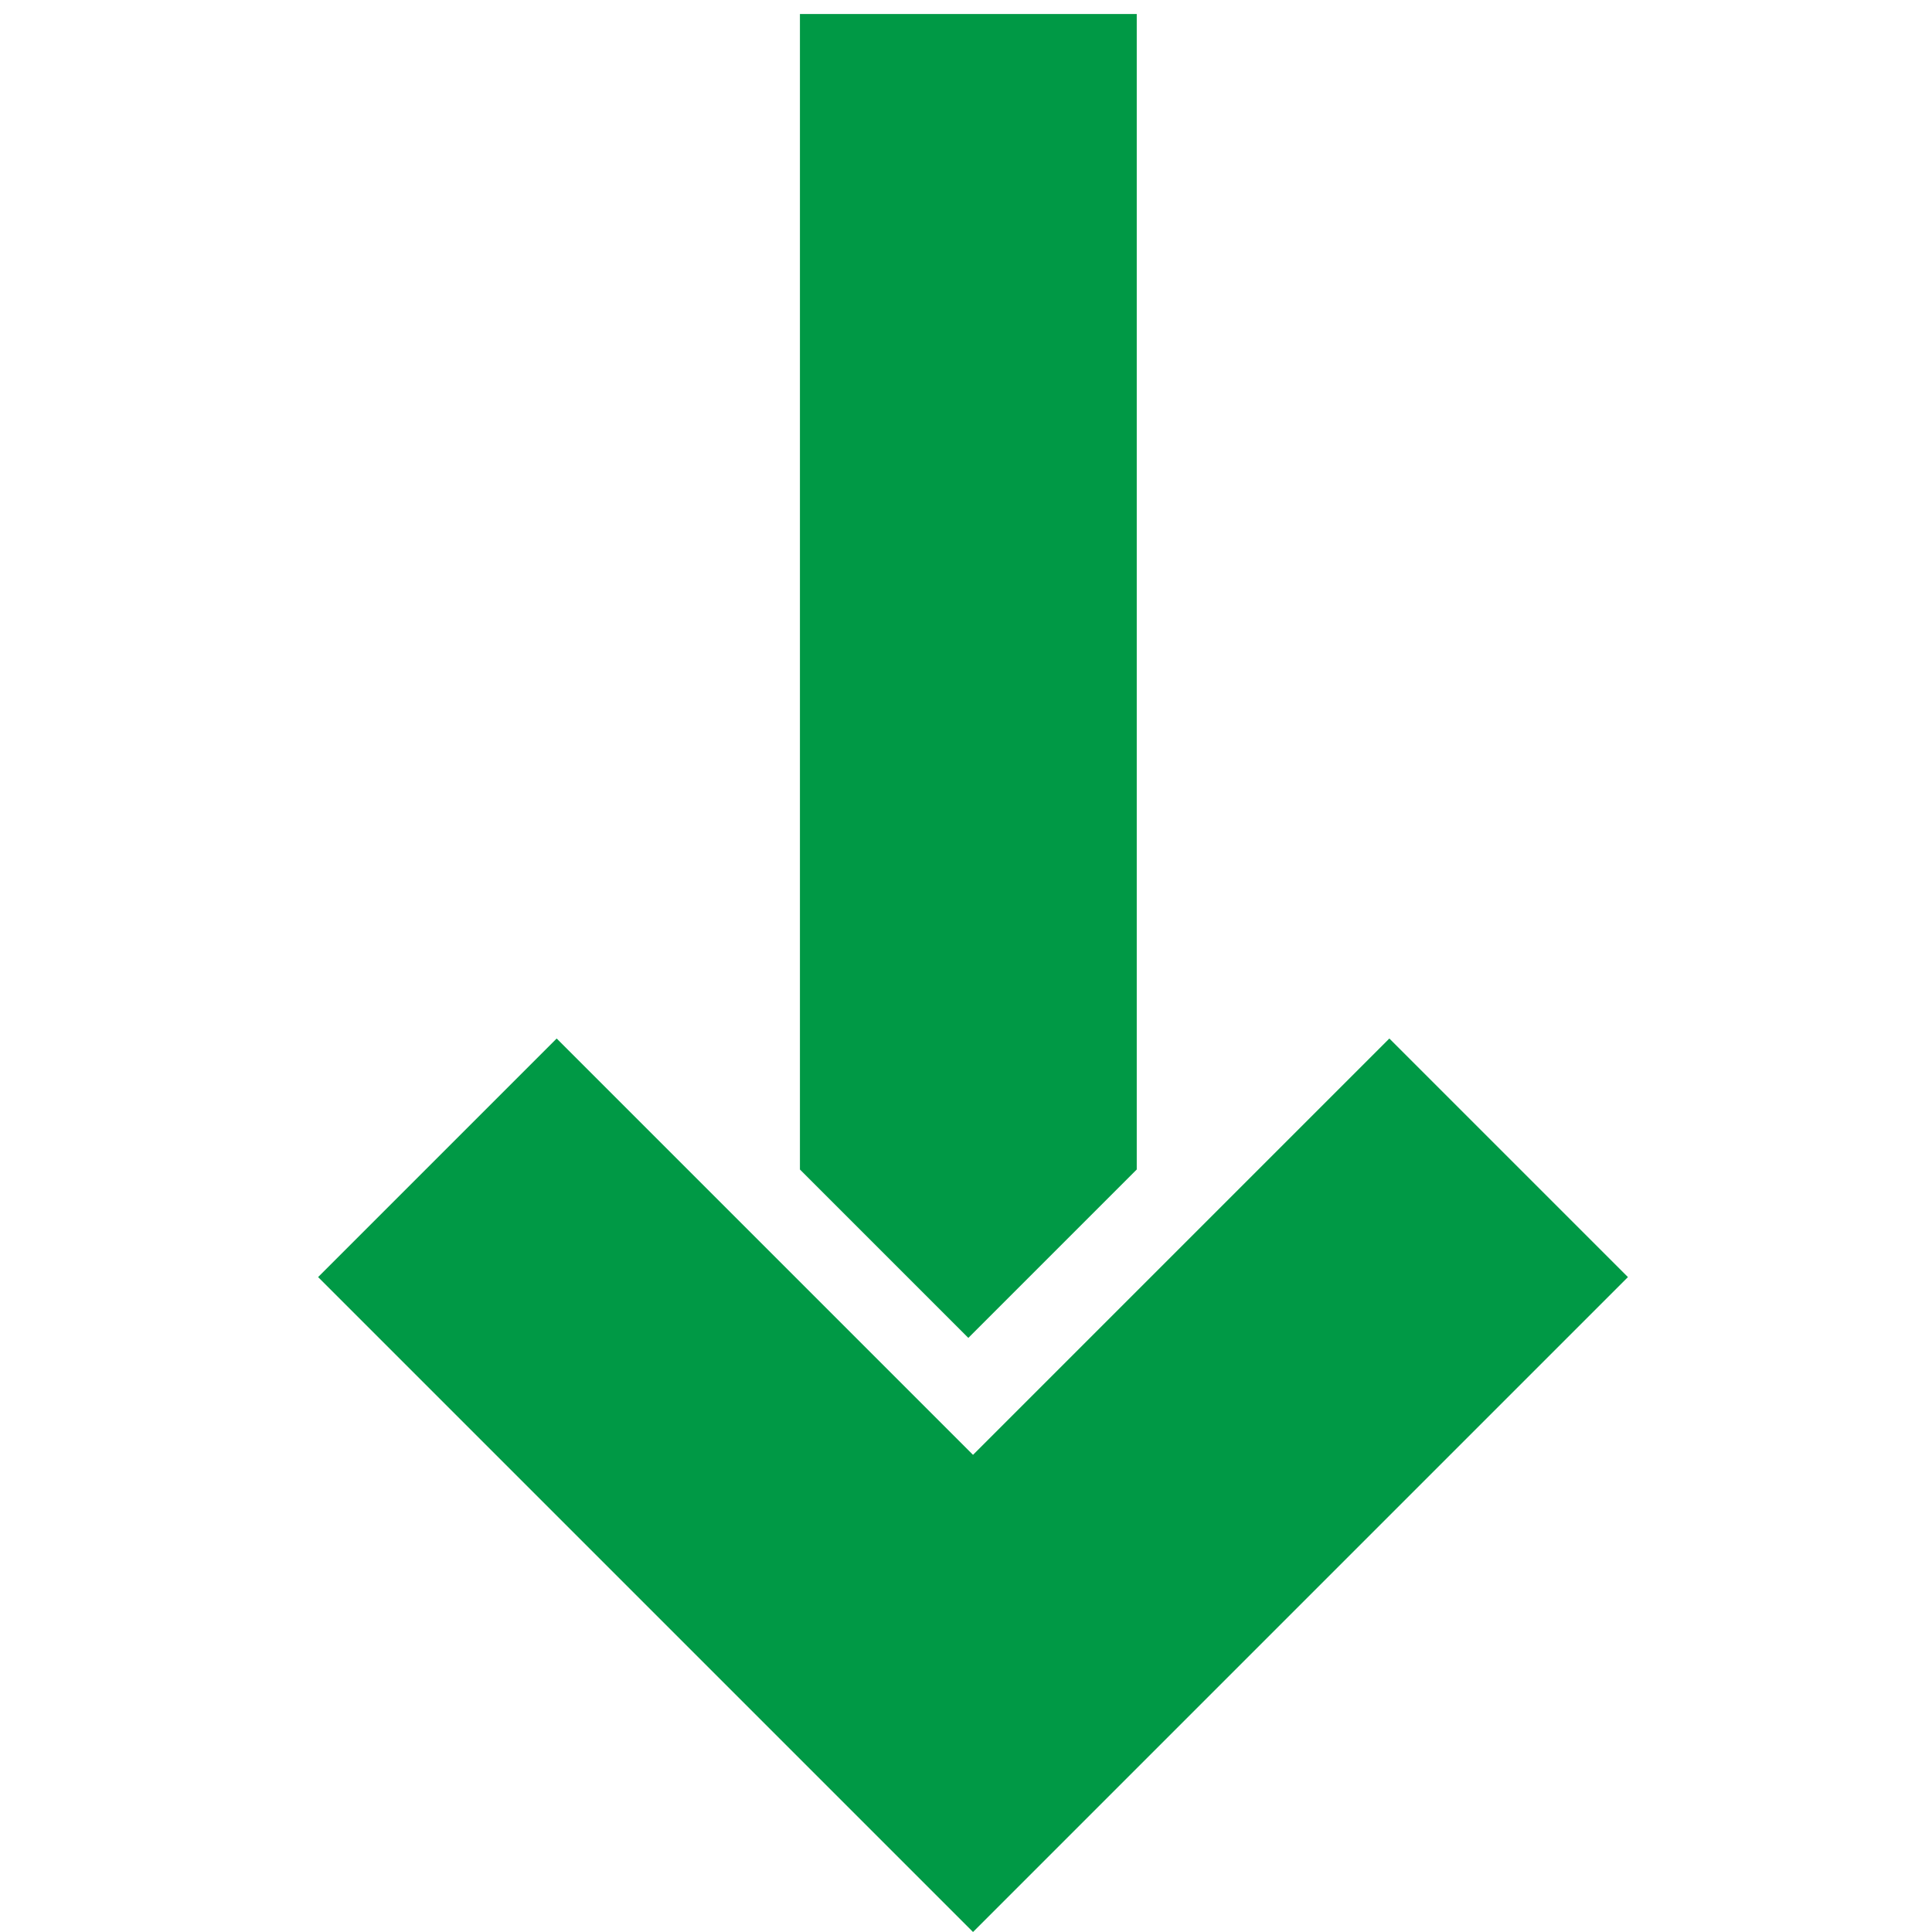 <?xml version="1.0" encoding="utf-8"?>
<!-- Generator: Adobe Illustrator 24.0.2, SVG Export Plug-In . SVG Version: 6.00 Build 0)  -->
<svg version="1.1" id="Слой_1" xmlns="http://www.w3.org/2000/svg" xmlns:xlink="http://www.w3.org/1999/xlink" x="0px" y="0px"
	 viewBox="0 0 41.3 41.3" style="enable-background:new 0 0 41.3 41.3;" xml:space="preserve">
<style type="text/css">
	.st0{fill:#009945;}
</style>
<path class="st0" d="M20.8,31.1l-8.9-8.9l-5.1,5.1l14,14l0,0l0,0l14-14l-5.1-5.1L20.8,31.1z M17.1,0.3V25l3.6,3.6l3.6-3.6V0.3H17.1z
	"/>
</svg>
